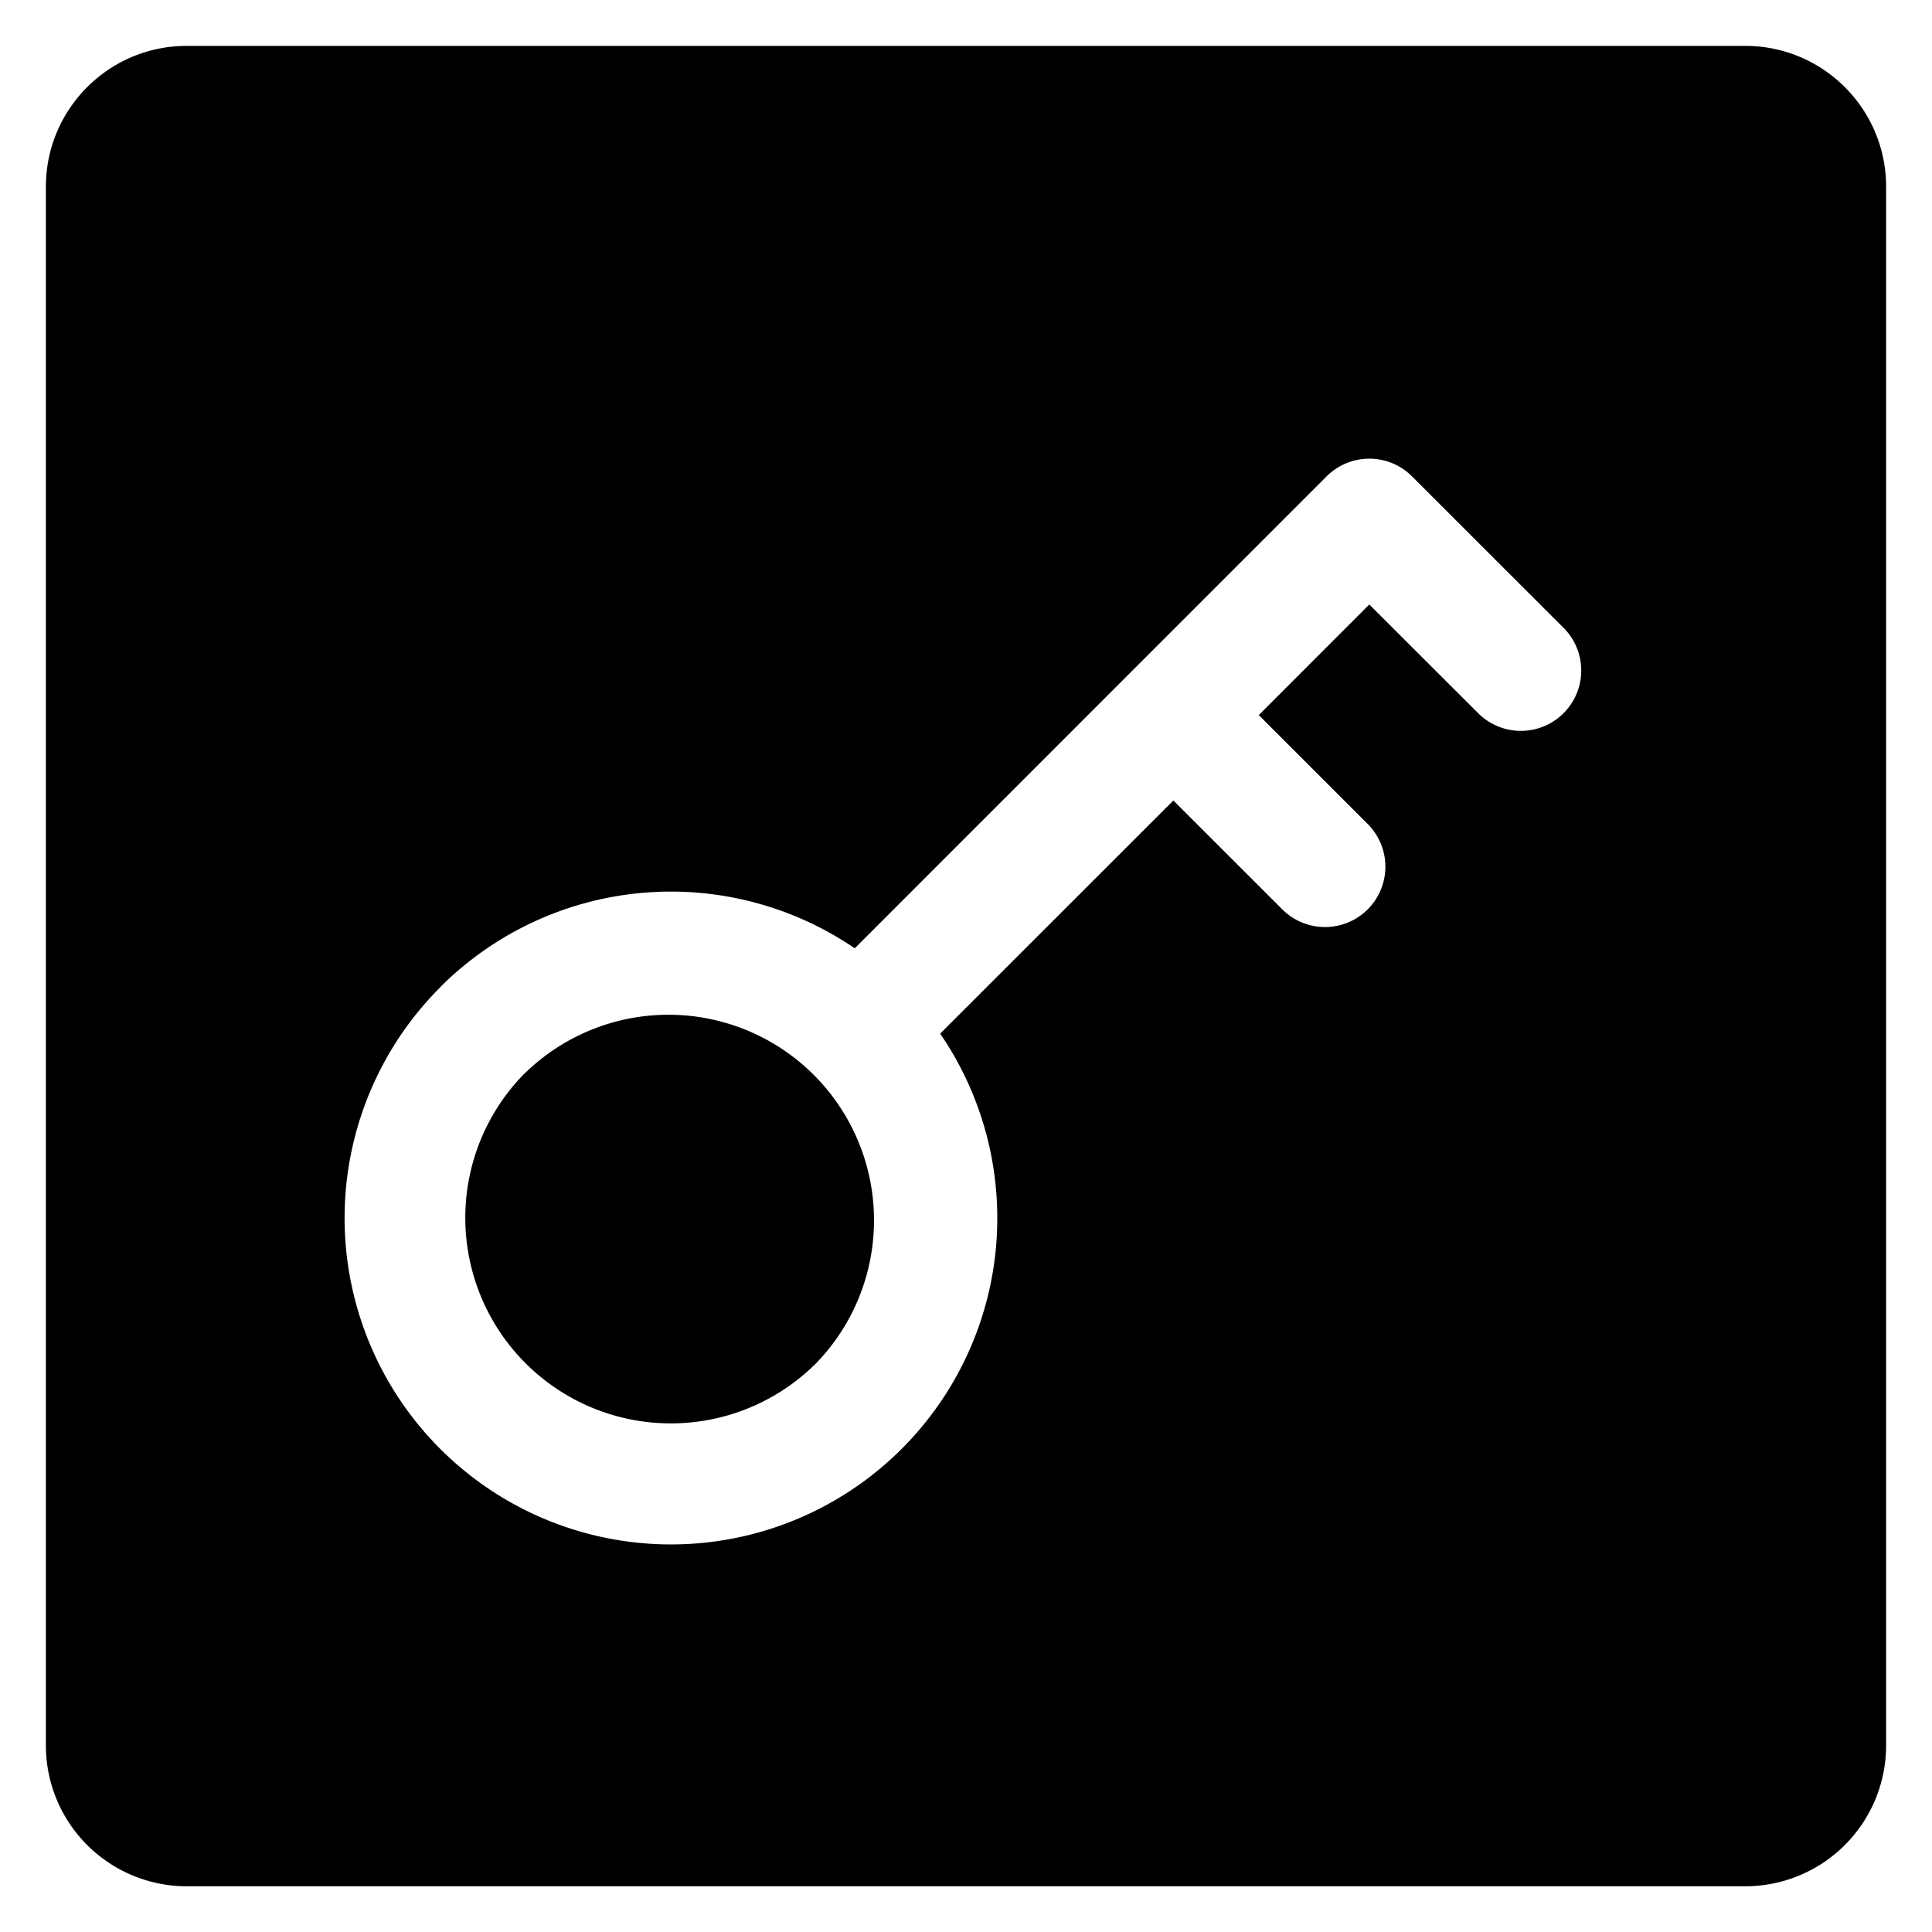 <svg xmlns="http://www.w3.org/2000/svg" fill="none" viewBox="0 0 24 24"><path fill="#000000" fill-rule="evenodd" d="M0.57 2.32c0 -0.966 0.783 -1.75 1.75 -1.75h19.36c0.967 0 1.75 0.784 1.75 1.75v19.362a1.75 1.75 0 0 1 -1.75 1.75H2.32a1.75 1.75 0 0 1 -1.75 -1.75V2.32Zm4.898 9.943a4.054 4.054 0 0 1 5.15 -0.483l5.862 -5.863a0.75 0.75 0 0 1 1.06 0l1.874 1.873a0.75 0.75 0 1 1 -1.061 1.06L17.01 7.509l-1.373 1.374 1.344 1.344a0.75 0.75 0 1 1 -1.061 1.06l-1.344 -1.343 -2.897 2.896a4.054 4.054 0 1 1 -6.21 -0.576Zm1.06 1.06a2.553 2.553 0 1 0 3.611 3.611 2.553 2.553 0 0 0 -3.61 -3.61Z" clip-rule="evenodd" stroke-width="1"></path></svg>